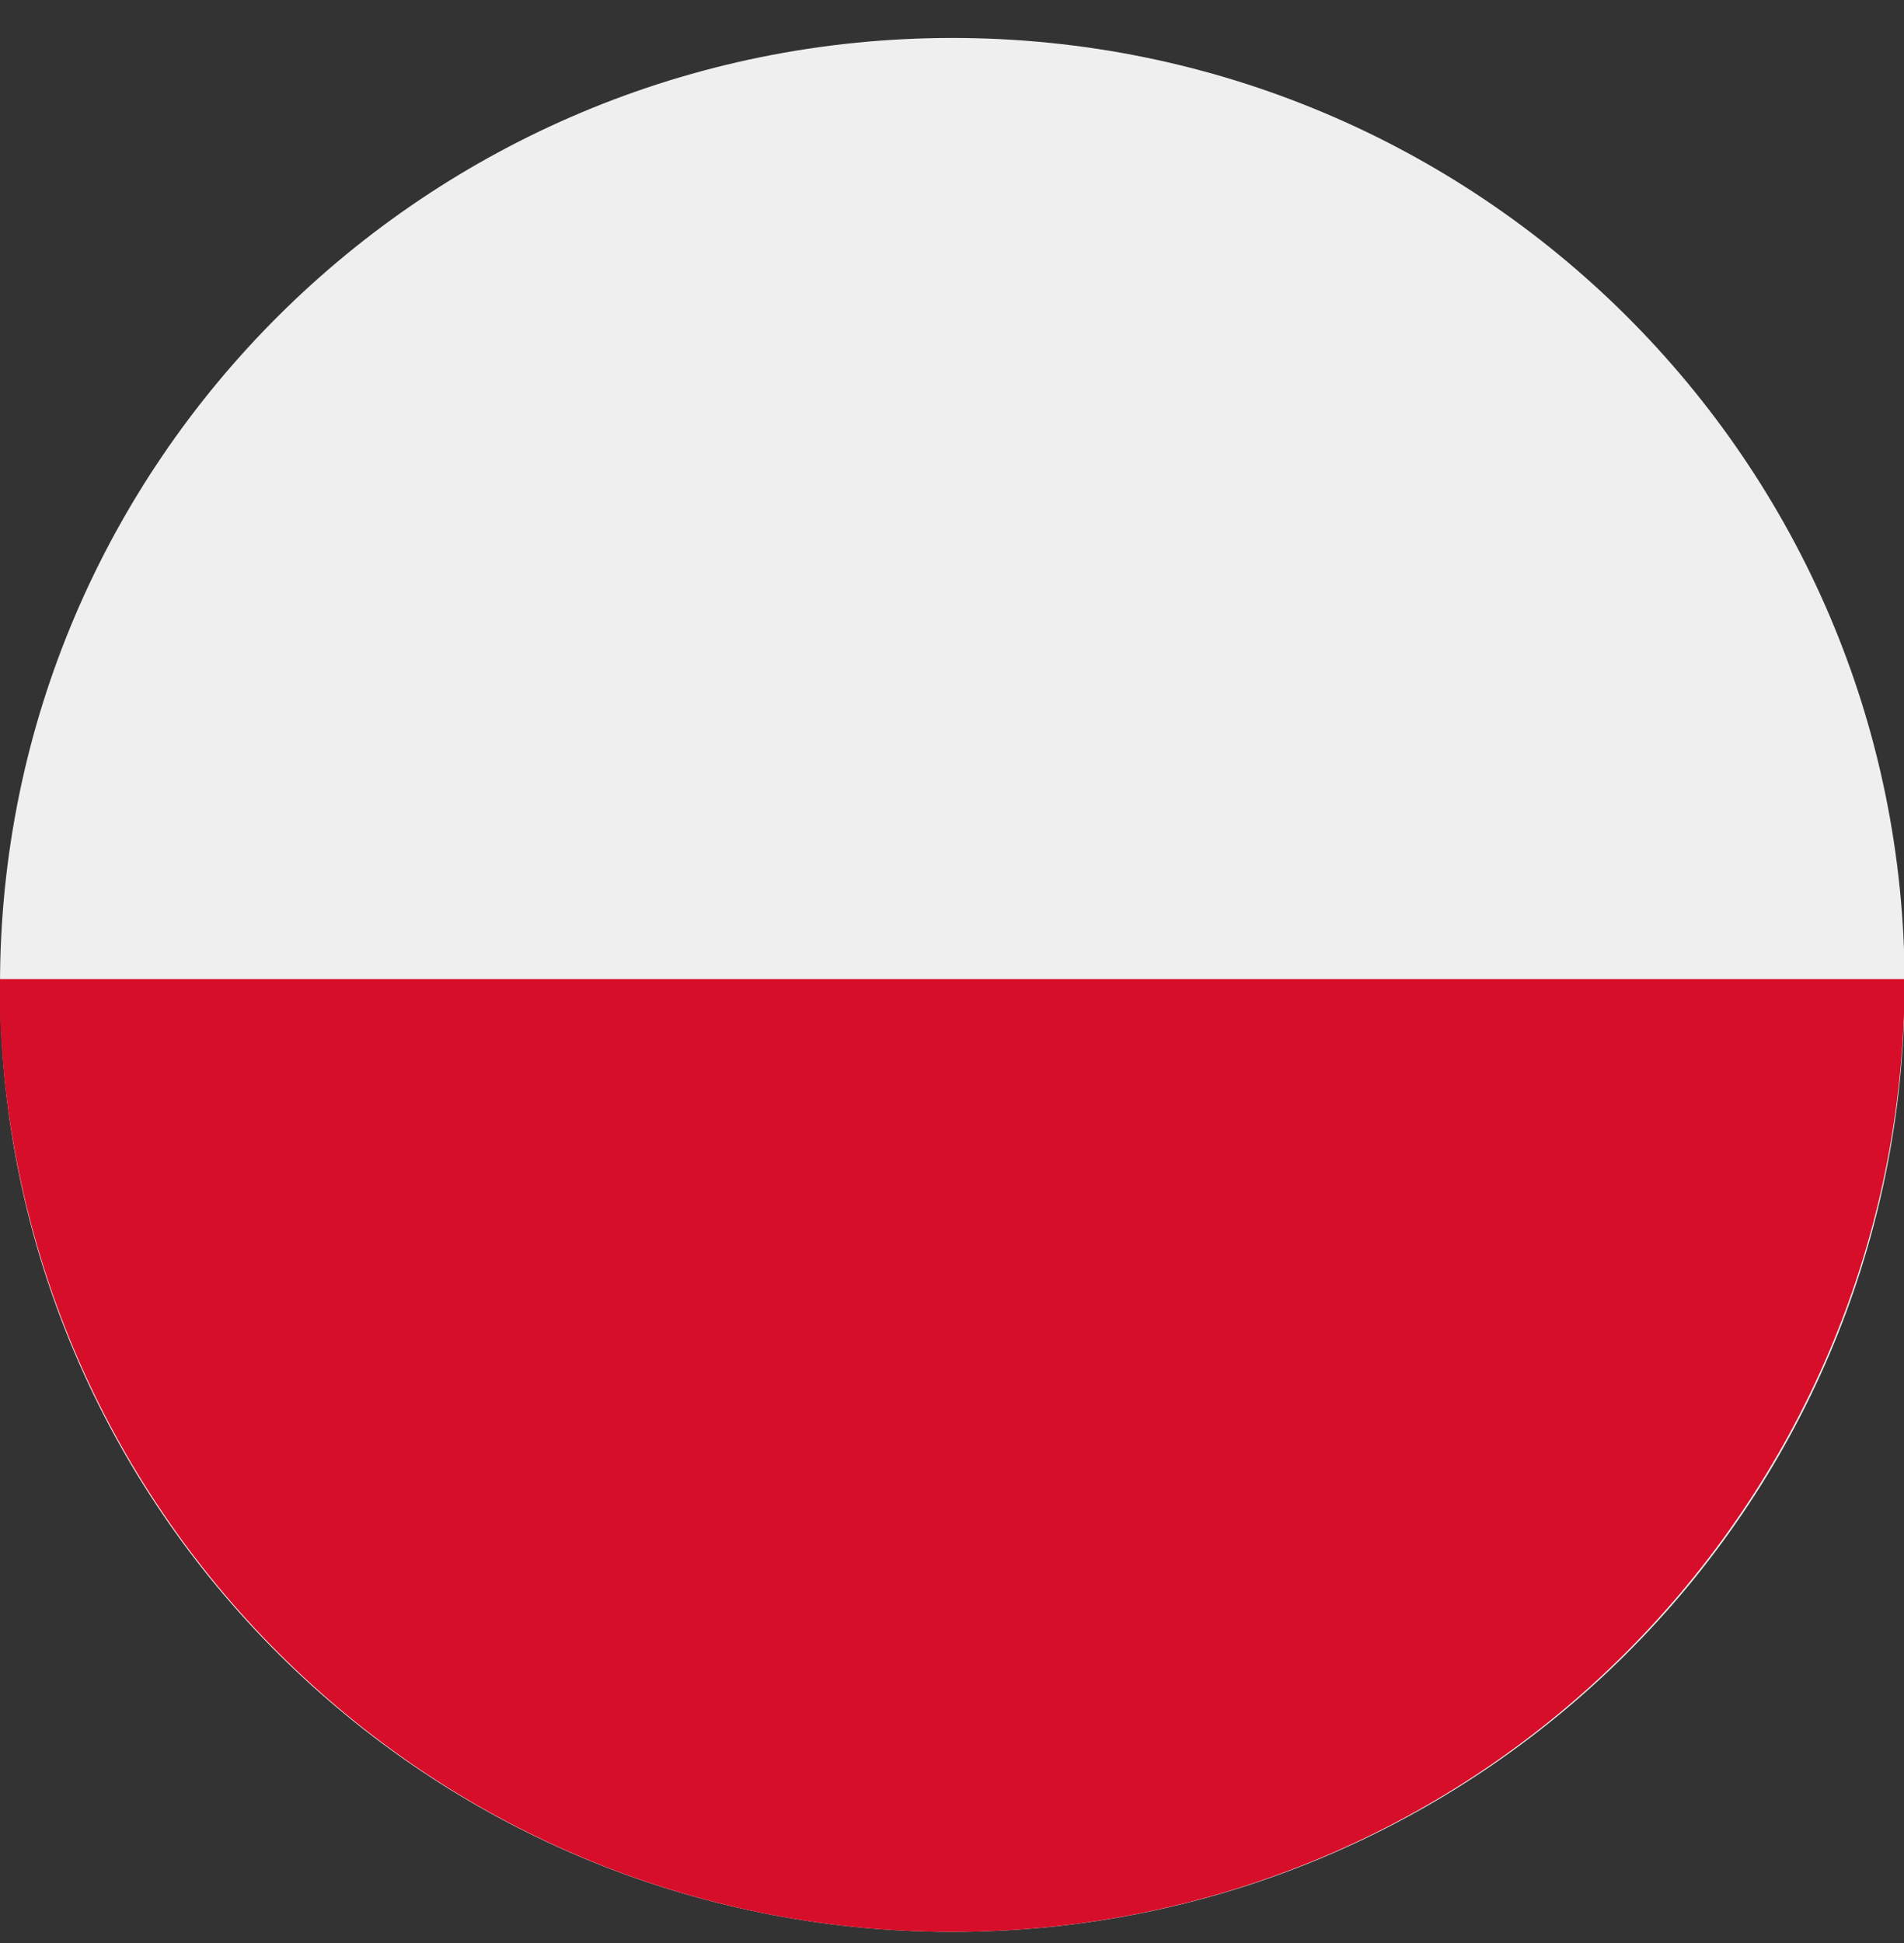 <svg viewBox="0 0 116.86 119.26" xmlns="http://www.w3.org/2000/svg" data-name="Warstwa 2" id="Warstwa_2">
  <rect x="0" y="0" width="116.86" height="119.26" fill="#333333" stroke="none"/>
  <defs>
    <style>
      .cls-1 {
        fill: #d70e29;
      }

      .cls-1, .cls-2 {
        stroke-width: 0px;
      }

      .cls-2 {
        fill: #efefef;
      }
    </style>
  </defs>
  <path d="M58.45,118.56c32.28,0,58.45-26.02,58.45-58.12S90.73,2.33,58.45,2.33,0,28.35,0,60.44s26.17,58.12,58.45,58.12Z" class="cls-2"></path>
  <path d="M116.9,60.09c0,32.29-26.18,58.47-58.47,58.47S-.04,92.38-.04,60.09" class="cls-1"></path>
</svg>